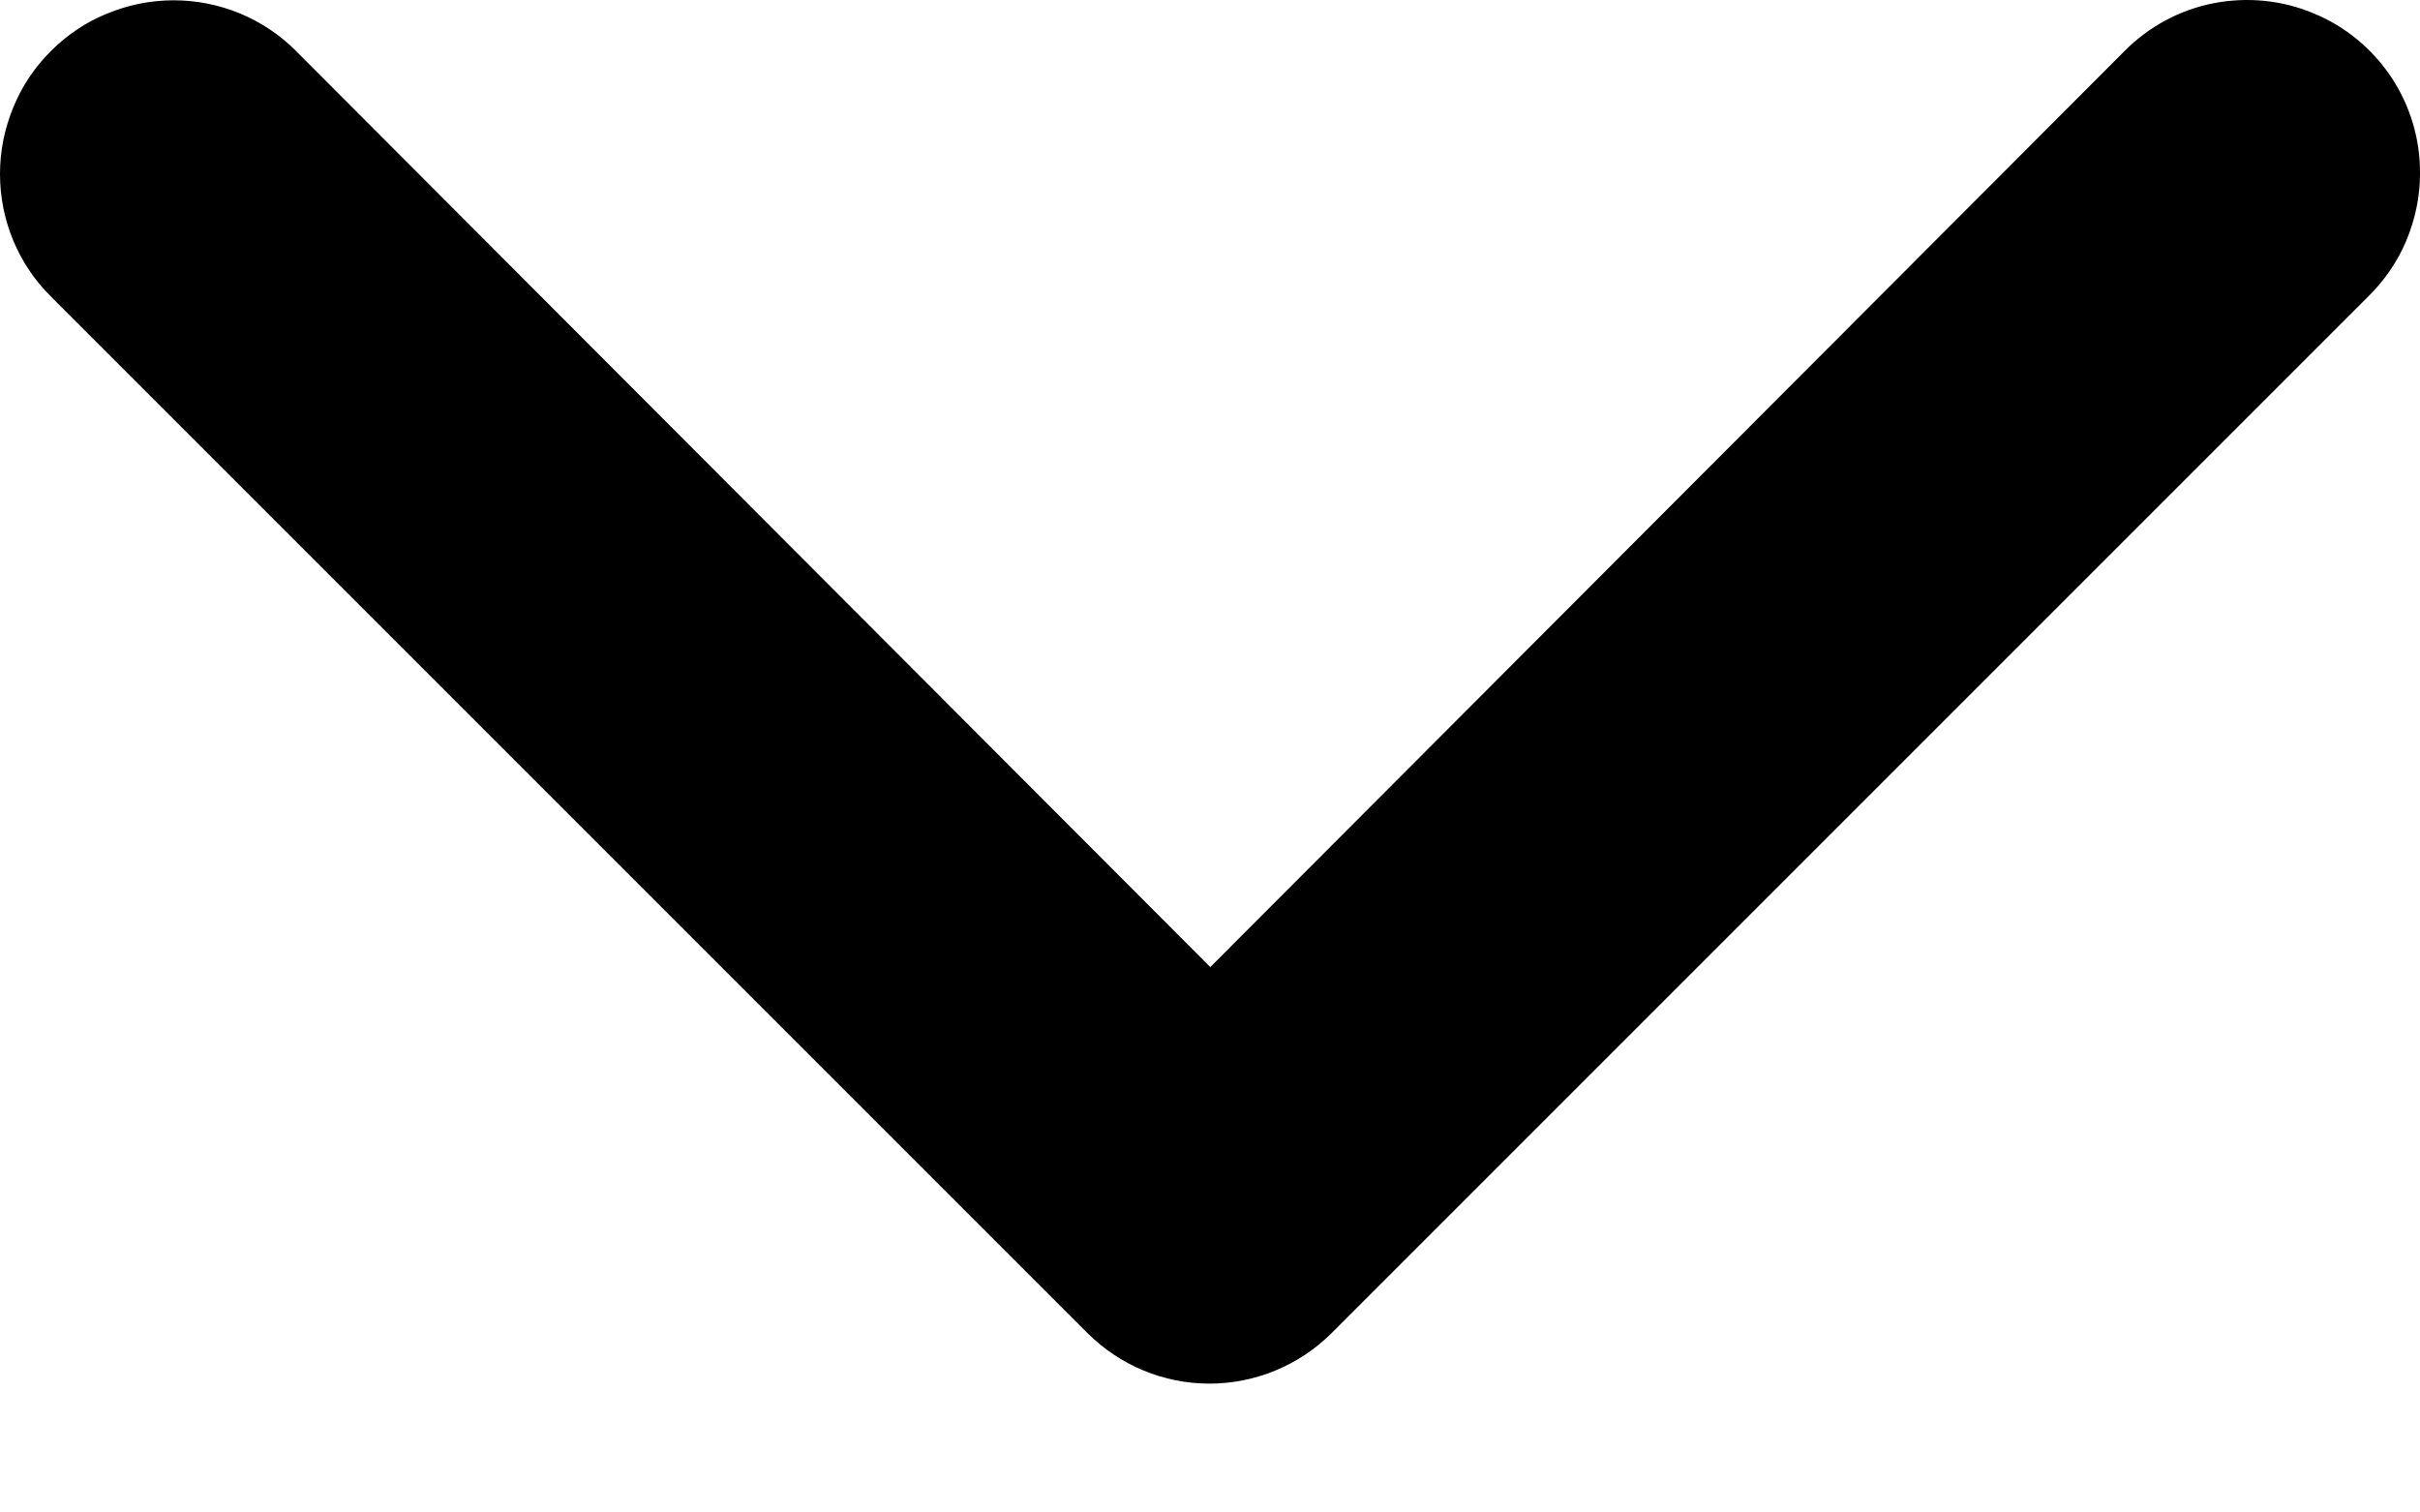 <svg width="8" height="5" viewBox="0 0 8 5" fill="none" xmlns="http://www.w3.org/2000/svg">
<path d="M8 0.575C8.001 0.461 7.968 0.35 7.905 0.255C7.842 0.161 7.753 0.087 7.648 0.044C7.543 0 7.428 -0.011 7.316 0.011C7.205 0.033 7.103 0.088 7.023 0.169L4.001 3.197L0.979 0.169C0.872 0.061 0.726 0.001 0.574 0.001C0.498 0.001 0.424 0.016 0.354 0.045C0.284 0.073 0.221 0.116 0.168 0.169C0.115 0.222 0.072 0.285 0.044 0.355C0.015 0.425 0 0.499 0 0.575C0 0.727 0.06 0.873 0.168 0.98L3.596 4.408C3.703 4.514 3.847 4.574 3.998 4.574C4.149 4.574 4.294 4.514 4.401 4.408L7.829 0.98C7.883 0.927 7.926 0.864 7.955 0.795C7.984 0.725 8 0.65 8 0.575Z" fill="black"/>
</svg>
